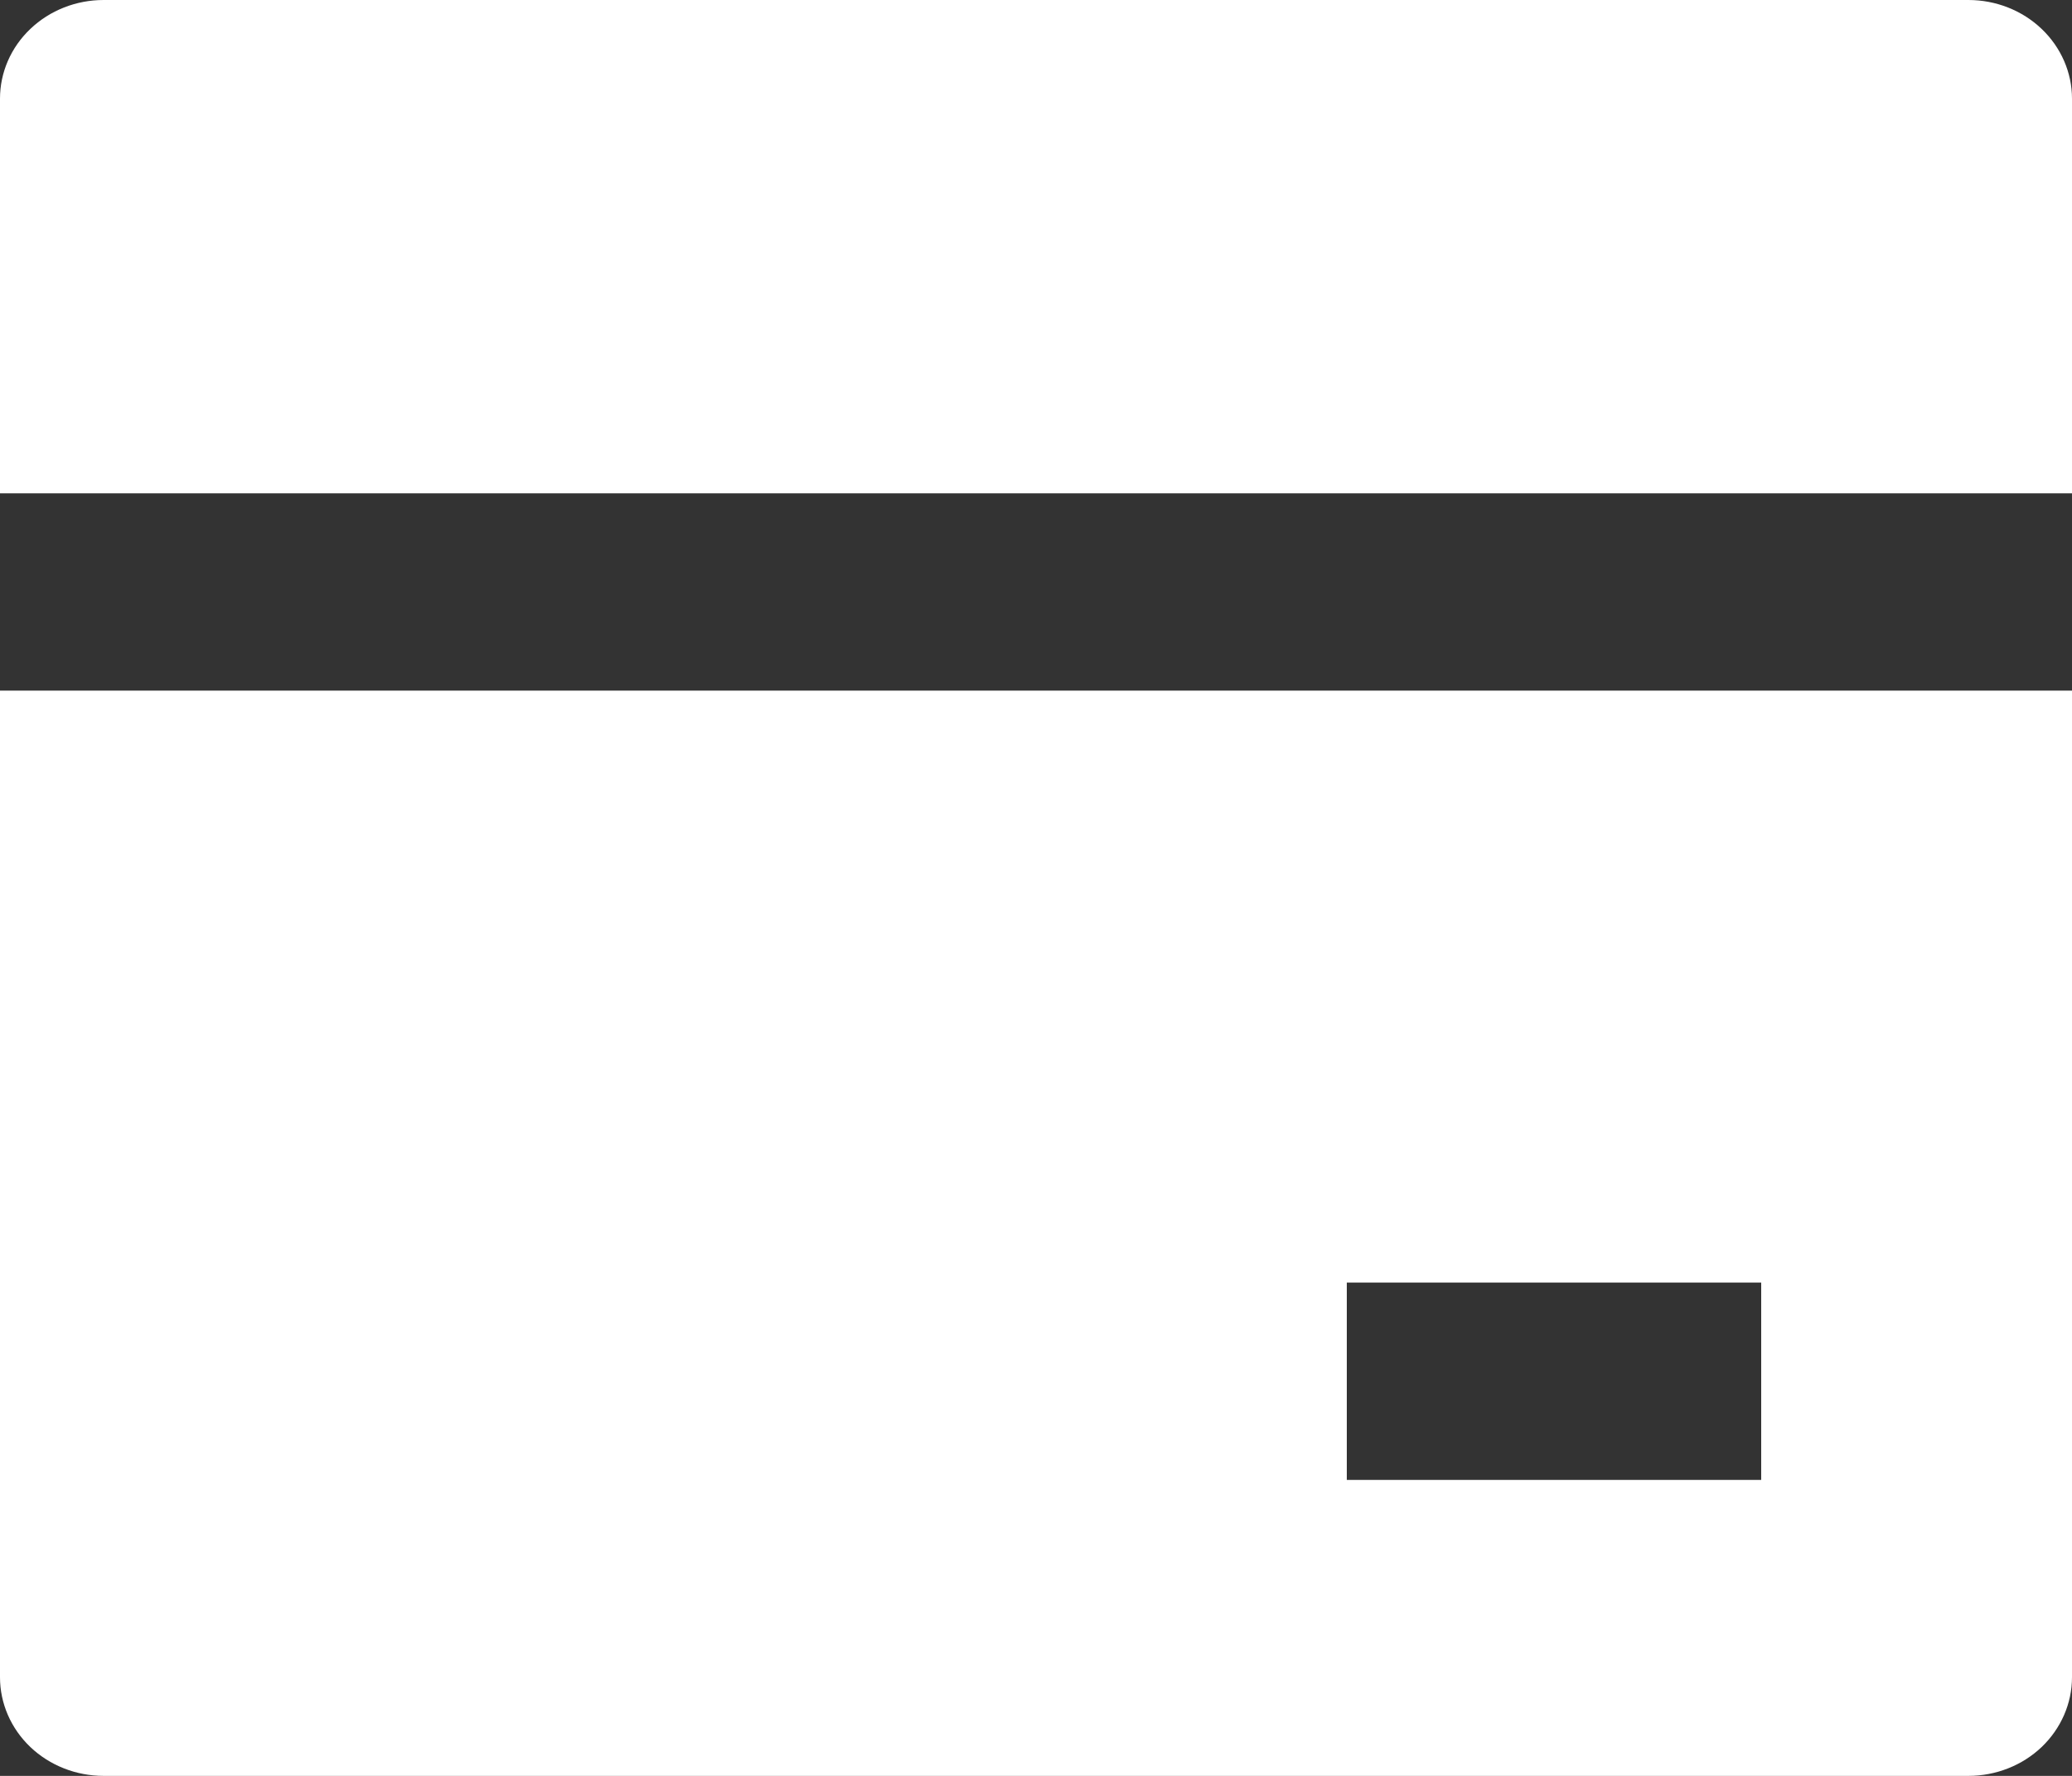 <svg width="28" height="24" viewBox="0 0 28 24" fill="none" xmlns="http://www.w3.org/2000/svg">
<rect x="0" y="0" width="28" height="24" fill="#333333" stroke="none"/>
<path d="M28 9.333V22.667C28 23.02 27.852 23.359 27.59 23.61C27.327 23.86 26.971 24 26.6 24H1.4C1.029 24 0.673 23.86 0.41 23.61C0.147 23.359 0 23.02 0 22.667V9.333H28ZM28 6.667H0V1.333C0 0.98 0.147 0.641 0.41 0.391C0.673 0.14 1.029 0 1.4 0H26.6C26.971 0 27.327 0.14 27.59 0.391C27.852 0.641 28 0.98 28 1.333V6.667ZM18.2 17.333V20H23.8V17.333H18.2Z" fill="white"/>
</svg>
